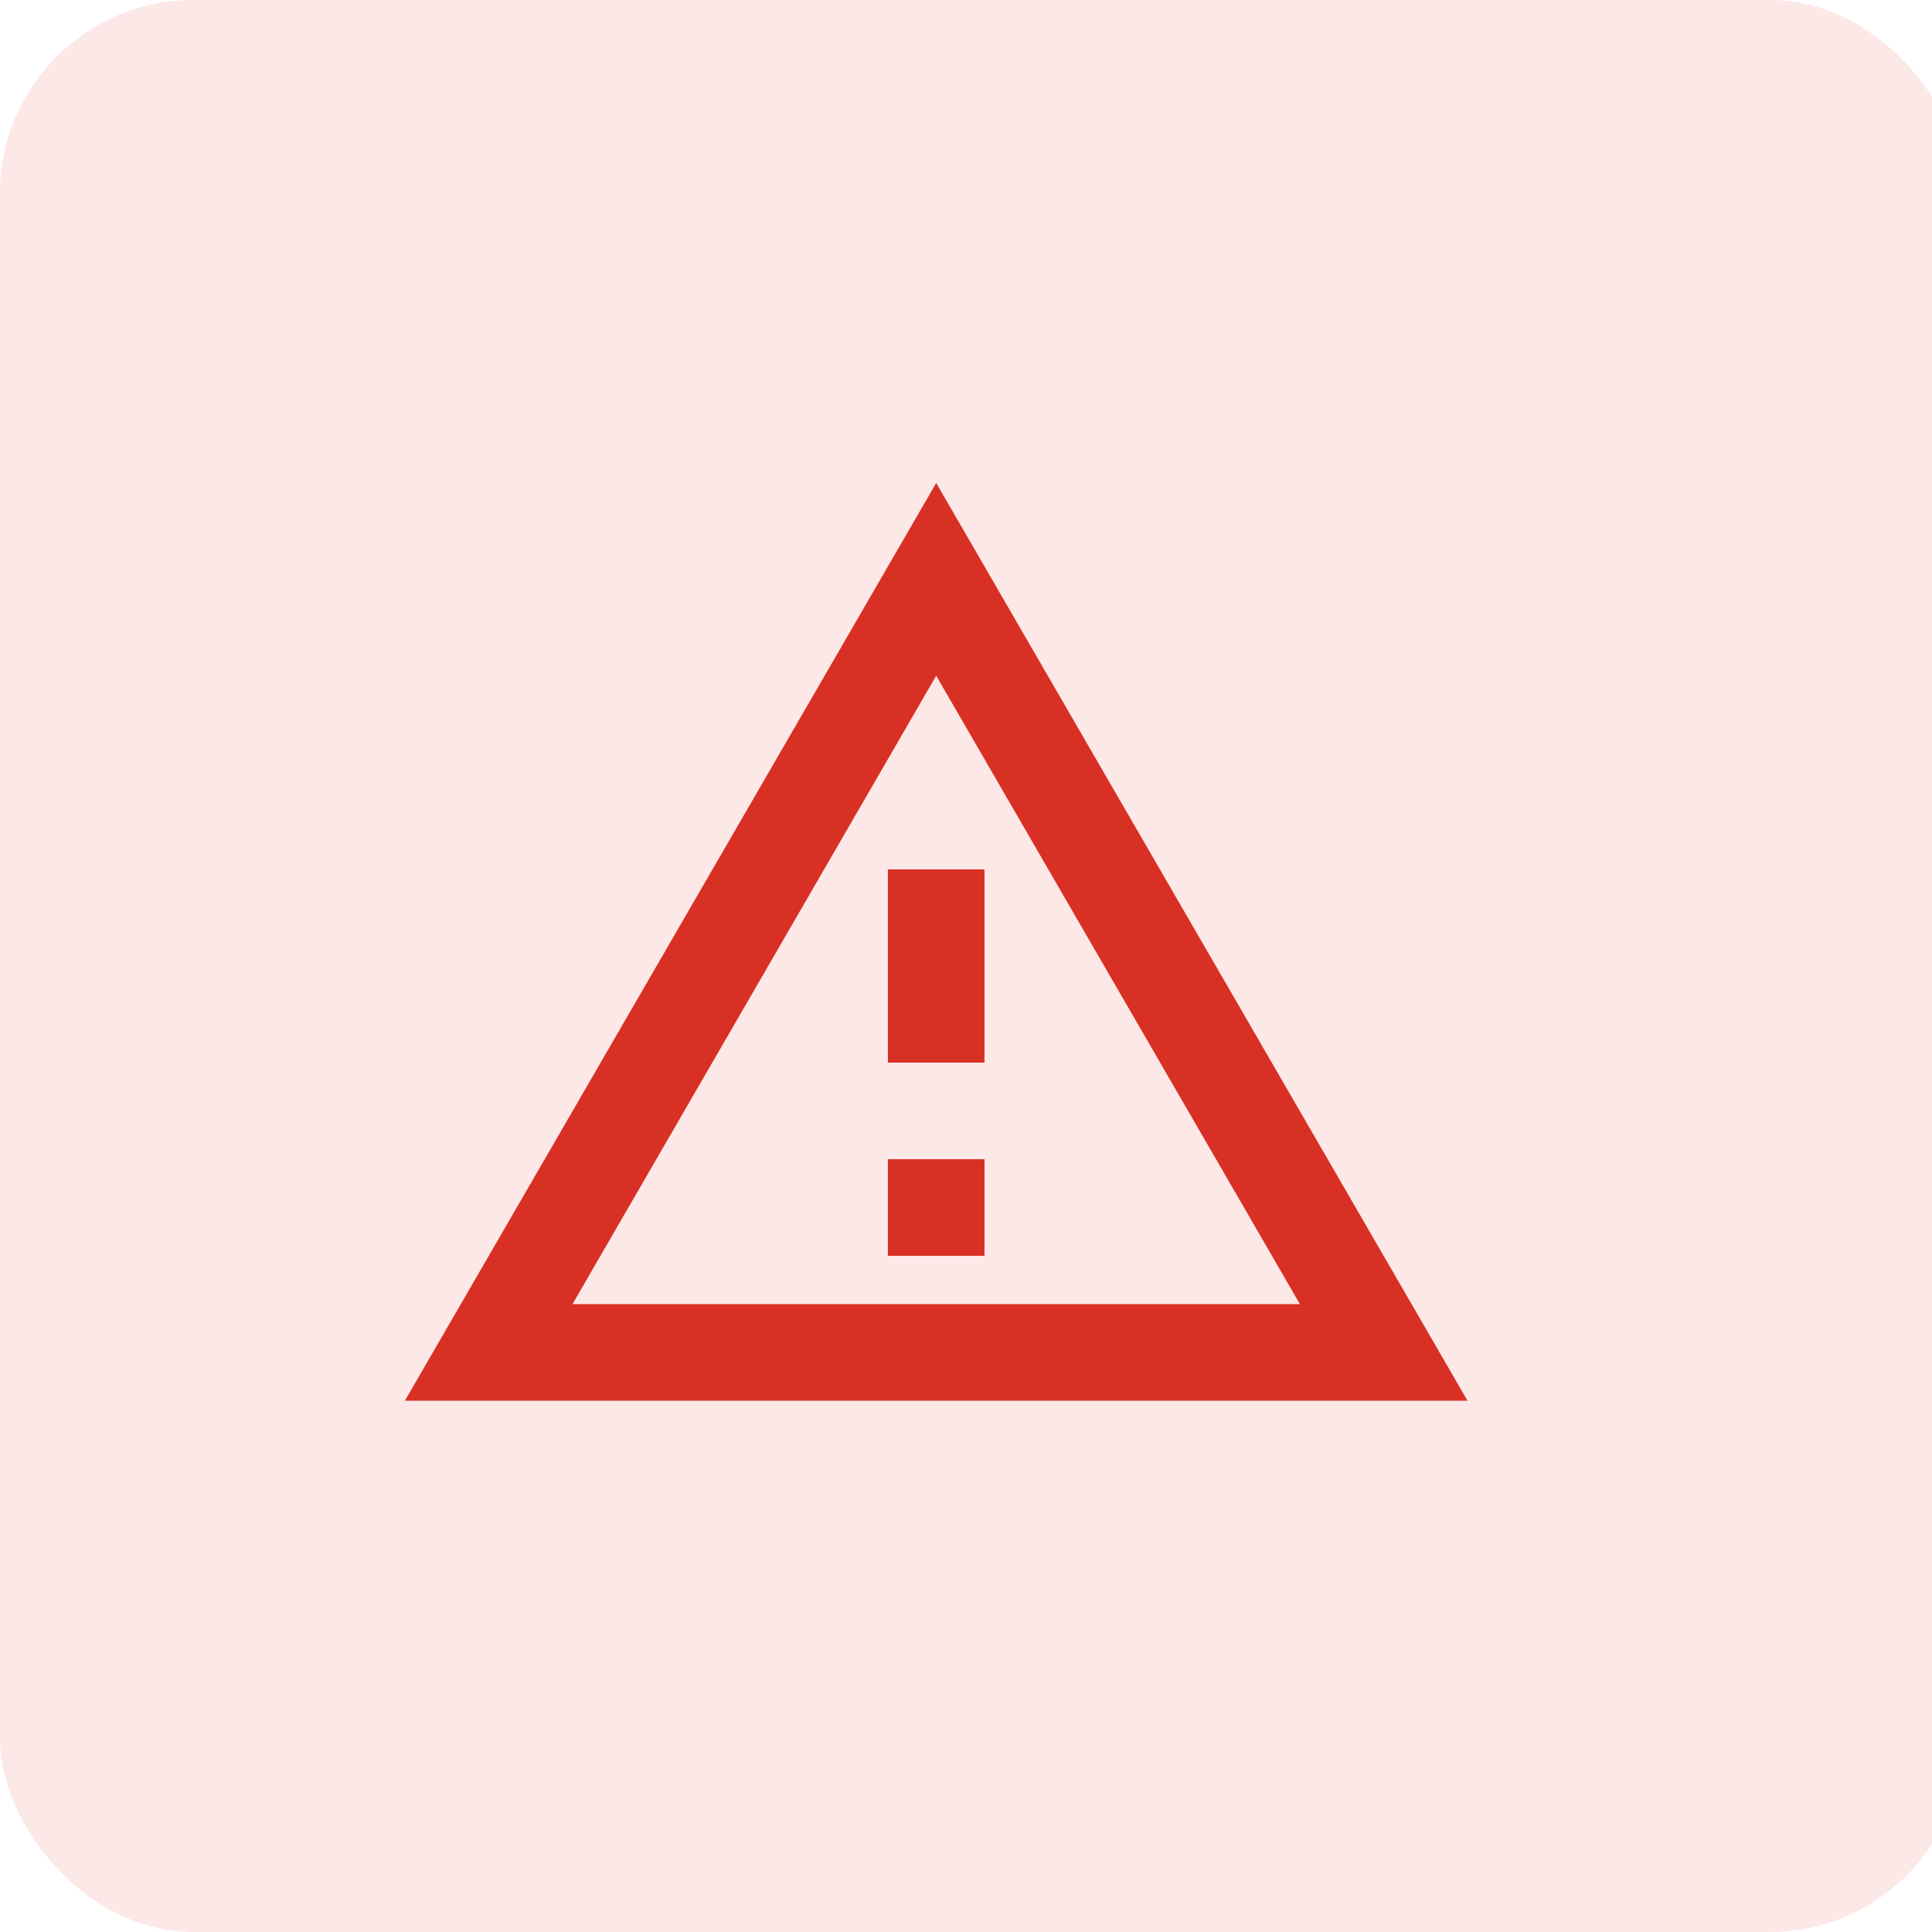 <svg width="40" height="40" fill="none" xmlns="http://www.w3.org/2000/svg"><path fill="#fff" d="M0 0h40v40H0z"/><g clip-path="url(#clip0)"><rect width="40.649" height="40" rx="4" fill="#FCE8E6"/><path fill-rule="evenodd" clip-rule="evenodd" d="M8.383 29l11-19 11 19h-22zm18.53-2l-7.53-13.01L11.853 27h15.06zm-8.53-3v2h2v-2h-2zm0-6h2v4h-2v-4z" fill="#D93025"/></g><defs><clipPath id="clip0"><path fill="#fff" d="M0 0h40v40H0z"/></clipPath></defs></svg>